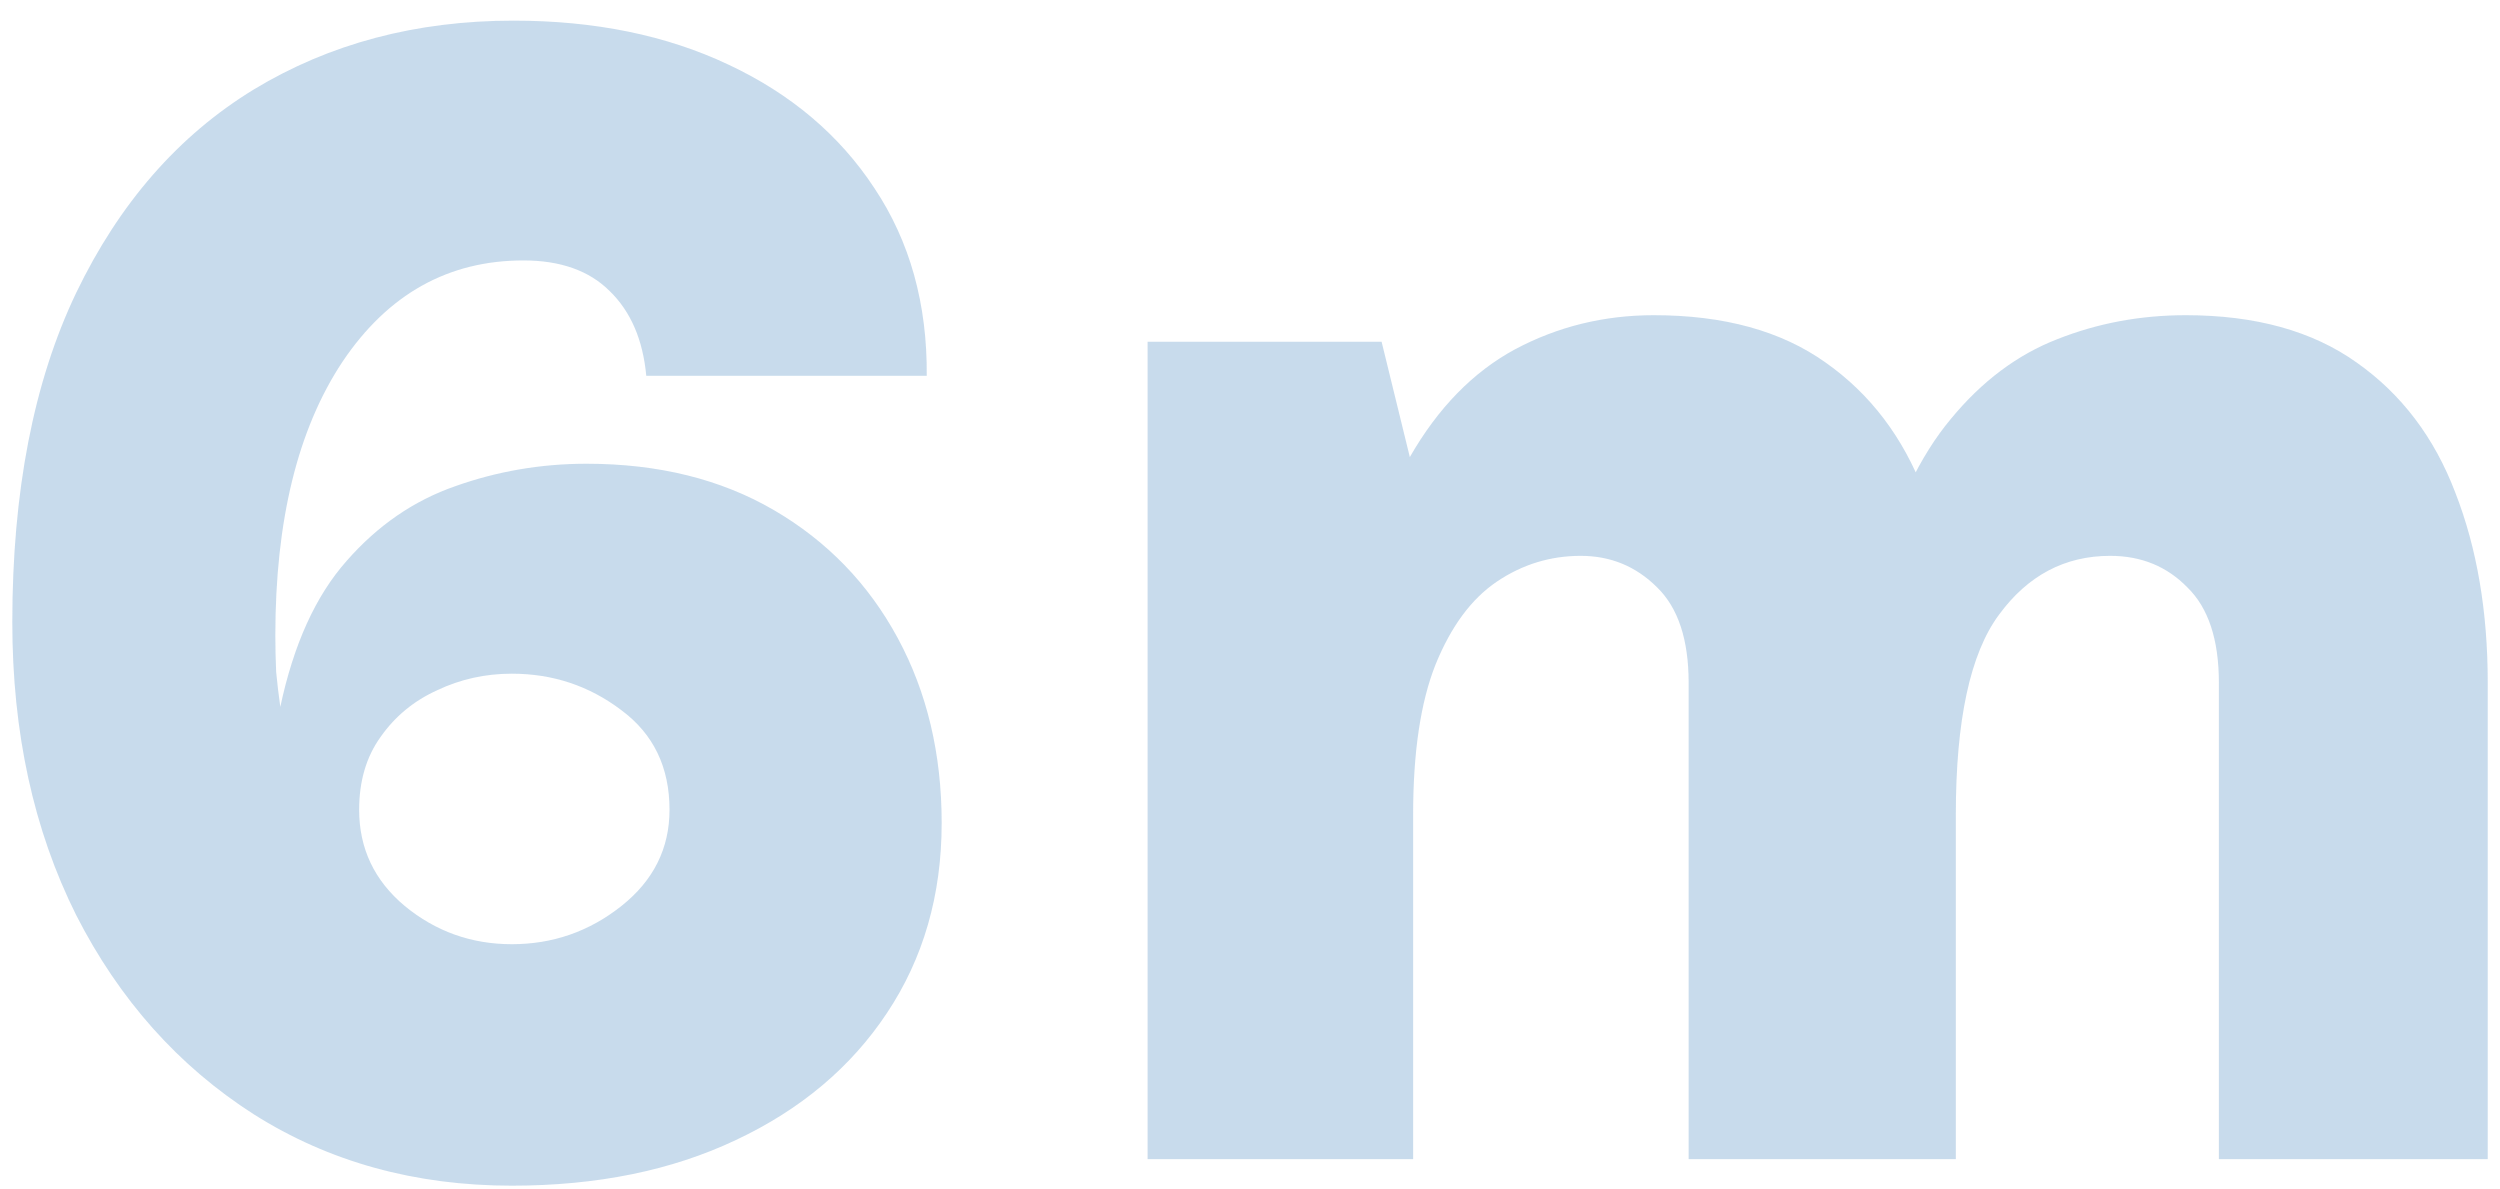 <svg xmlns="http://www.w3.org/2000/svg" width="103" height="49" viewBox="0 0 103 49" fill="none"><g opacity="0.25"><path d="M21.088 48.85C17.099 48.85 13.555 47.87 10.455 45.909C7.356 43.926 4.917 41.191 3.139 37.704C1.384 34.194 0.507 30.172 0.507 25.636C0.507 20.257 1.384 15.733 3.139 12.063C4.917 8.371 7.356 5.579 10.455 3.687C13.578 1.795 17.145 0.85 21.156 0.85C24.507 0.85 27.458 1.454 30.011 2.662C32.586 3.87 34.592 5.568 36.028 7.756C37.487 9.944 38.205 12.519 38.182 15.482H26.626C26.489 14.001 25.988 12.838 25.122 11.995C24.279 11.152 23.093 10.73 21.566 10.73C18.467 10.73 15.982 12.12 14.113 14.901C12.267 17.681 11.344 21.442 11.344 26.183C11.344 26.684 11.356 27.186 11.378 27.687C11.424 28.166 11.481 28.645 11.549 29.123C12.096 26.548 13.008 24.542 14.284 23.106C15.561 21.647 17.054 20.622 18.763 20.029C20.495 19.414 22.296 19.106 24.165 19.106C27.128 19.106 29.703 19.744 31.891 21.02C34.079 22.297 35.777 24.052 36.985 26.285C38.193 28.519 38.797 31.06 38.797 33.909C38.797 36.872 38.045 39.482 36.541 41.739C35.059 43.972 32.985 45.716 30.319 46.969C27.675 48.223 24.598 48.85 21.088 48.85ZM21.088 38.901C22.774 38.901 24.279 38.377 25.601 37.328C26.922 36.28 27.584 34.958 27.584 33.362C27.584 31.607 26.922 30.24 25.601 29.26C24.279 28.257 22.774 27.756 21.088 27.756C19.994 27.756 18.968 27.983 18.011 28.439C17.054 28.872 16.279 29.511 15.686 30.354C15.094 31.174 14.797 32.177 14.797 33.362C14.797 34.958 15.424 36.28 16.677 37.328C17.954 38.377 19.424 38.901 21.088 38.901Z" fill="#2470B3"></path><path d="M91.418 47.756V28.132C91.418 26.354 90.985 25.043 90.119 24.2C89.275 23.334 88.216 22.901 86.939 22.901C85.07 22.901 83.543 23.71 82.358 25.328C81.173 26.924 80.58 29.67 80.58 33.568H76.273C76.273 29.533 76.637 26.194 77.367 23.55C78.096 20.884 79.099 18.787 80.375 17.26C81.651 15.71 83.11 14.616 84.751 13.978C86.415 13.317 88.181 12.986 90.05 12.986C92.922 12.986 95.27 13.636 97.093 14.935C98.939 16.234 100.295 18.023 101.162 20.303C102.05 22.582 102.495 25.192 102.495 28.132V47.756H91.418ZM47.281 47.756V14.08H56.922L58.085 18.832C59.247 16.804 60.694 15.322 62.426 14.388C64.181 13.454 66.085 12.986 68.136 12.986C71.03 12.986 73.389 13.636 75.213 14.935C77.059 16.234 78.415 18.023 79.281 20.303C80.147 22.582 80.58 25.192 80.58 28.132V47.756H69.572V28.132C69.572 26.354 69.139 25.043 68.273 24.2C67.406 23.334 66.358 22.901 65.127 22.901C63.874 22.901 62.723 23.254 61.674 23.961C60.626 24.667 59.783 25.807 59.144 27.38C58.529 28.929 58.221 30.992 58.221 33.568V47.756H47.281Z" fill="#2470B3"></path></g></svg>
